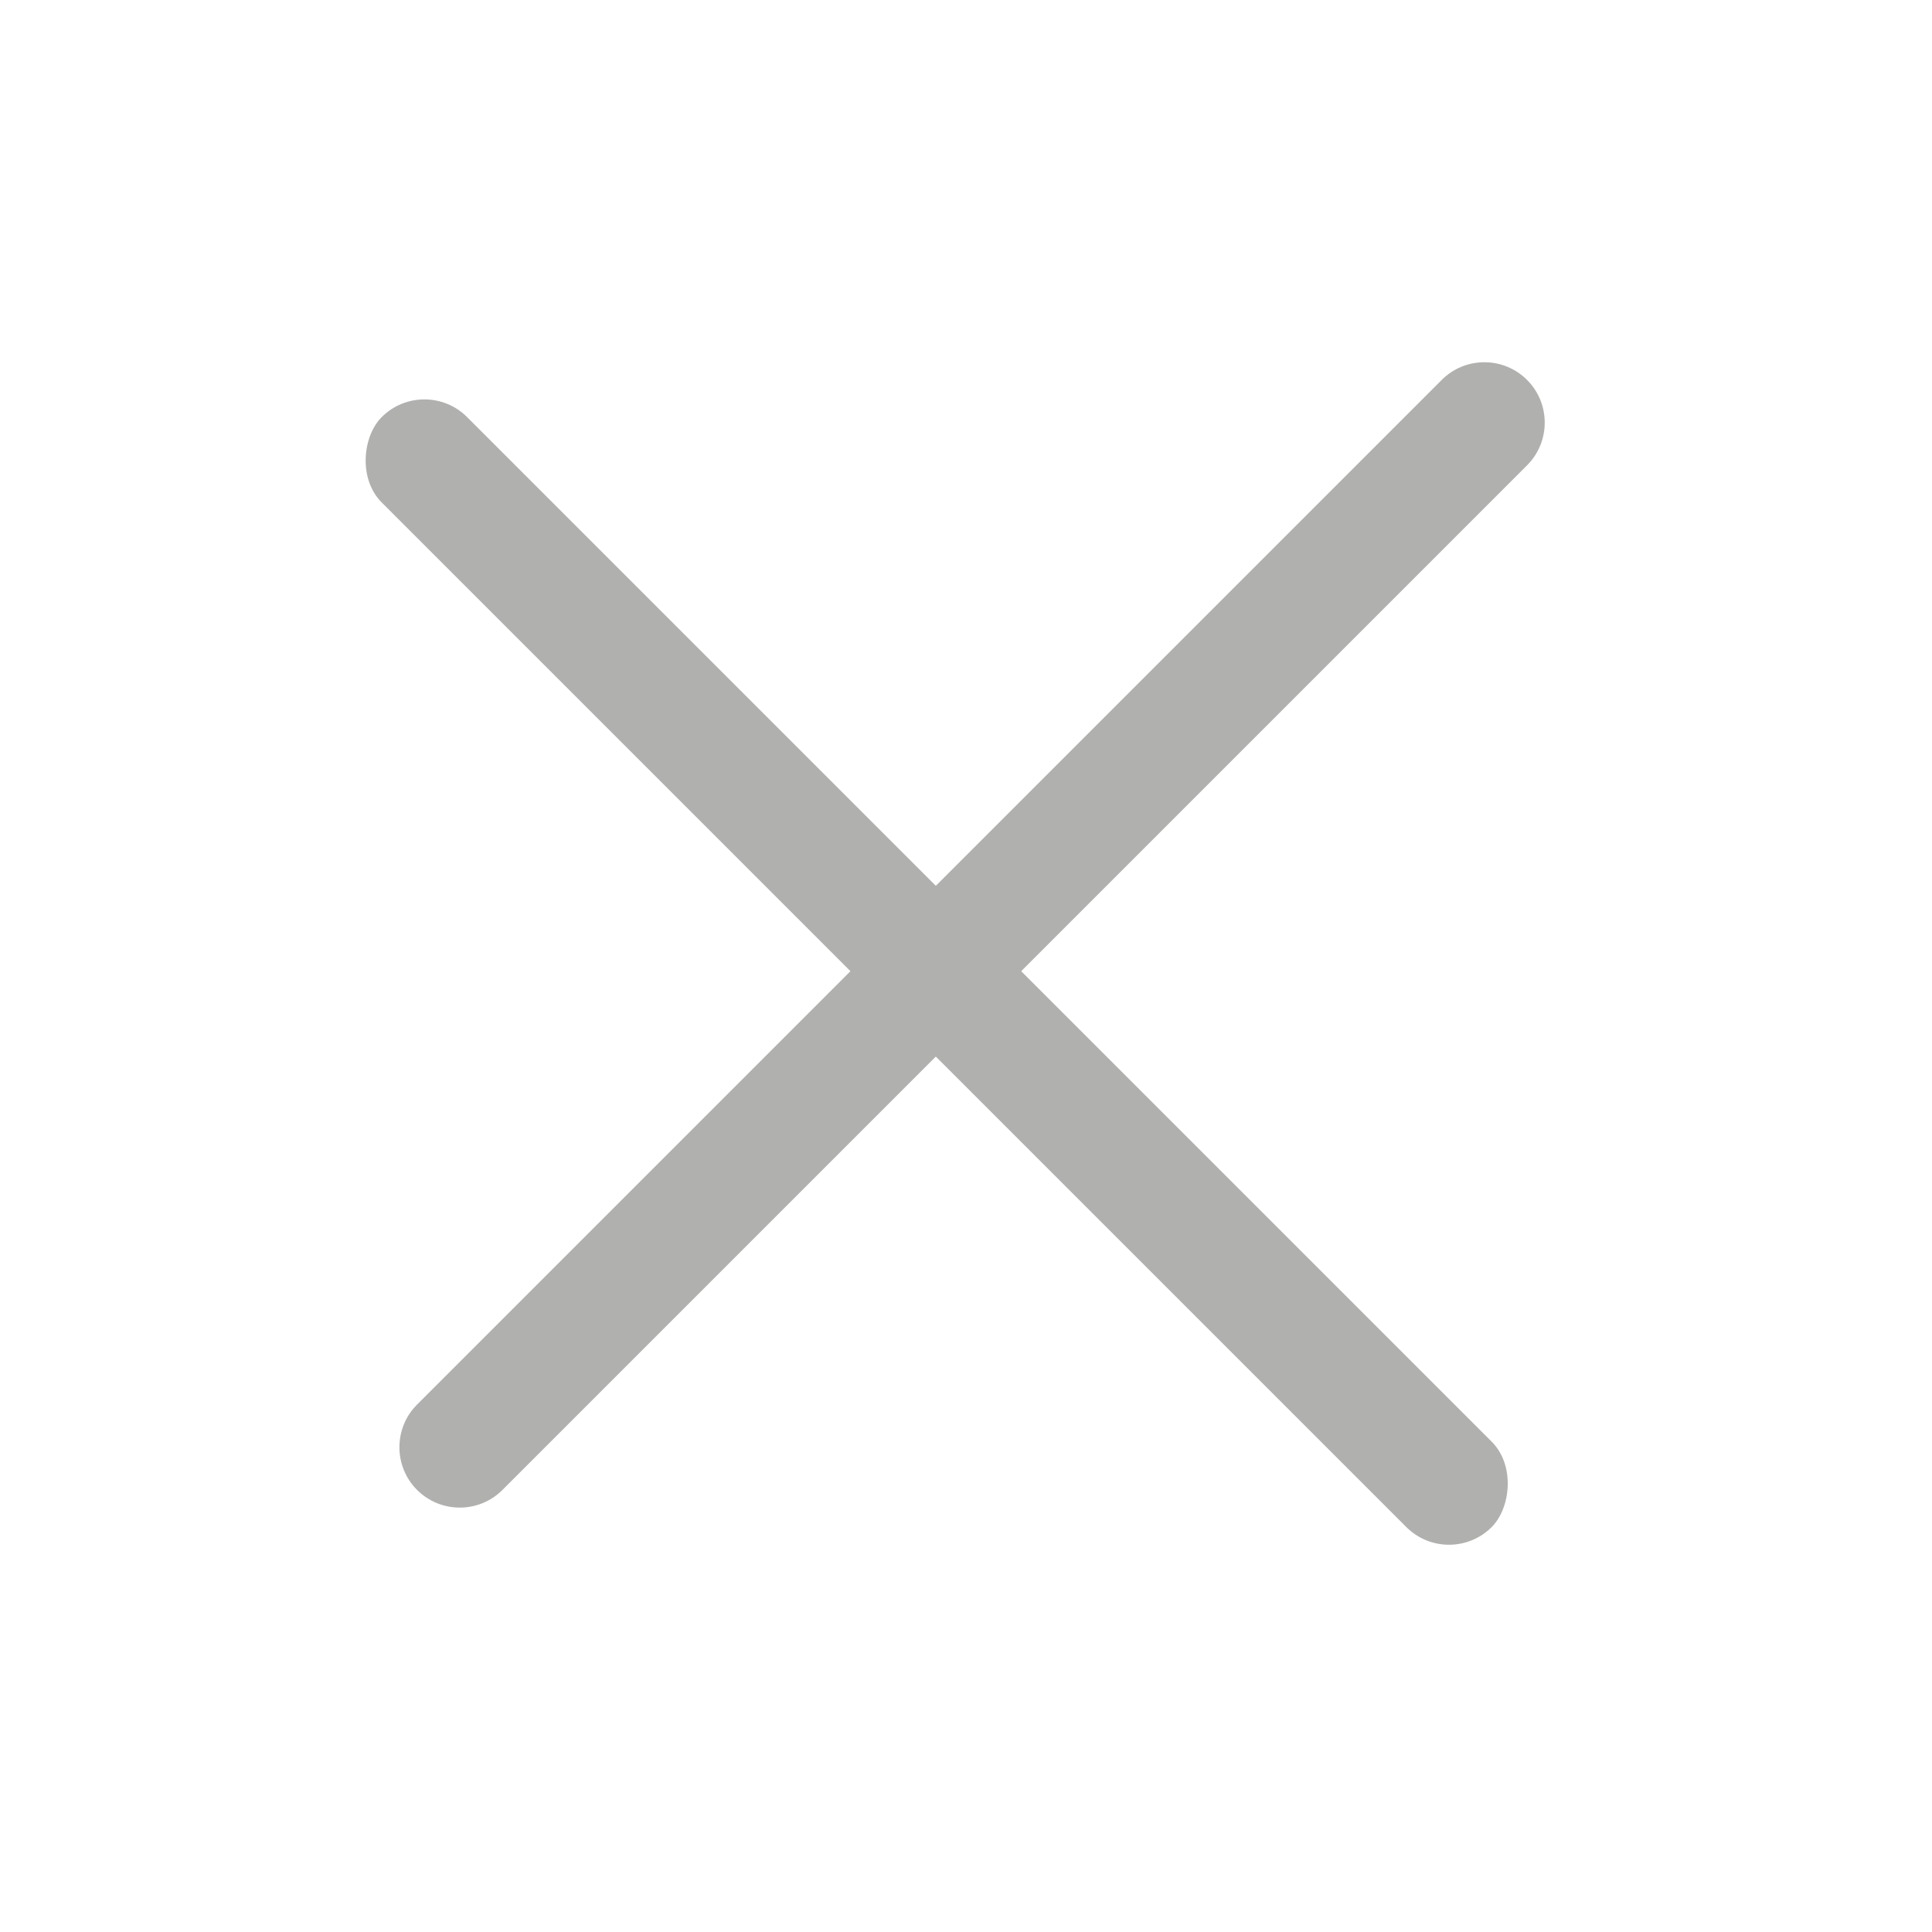 <svg width="32" height="32" viewBox="0 0 32 32" fill="none" xmlns="http://www.w3.org/2000/svg">
<rect x="24" y="26" width="26" height="2" rx="1" transform="rotate(-135 24 26)" fill="#B0B0AE"/>
<path d="M25.293 6.293C25.683 6.683 25.683 7.317 25.293 7.707L8.322 24.678C7.932 25.068 7.299 25.068 6.908 24.678V24.678C6.518 24.287 6.518 23.654 6.908 23.264L23.879 6.293C24.269 5.902 24.902 5.902 25.293 6.293V6.293Z" fill="#B0B0AE"/>
</svg>
